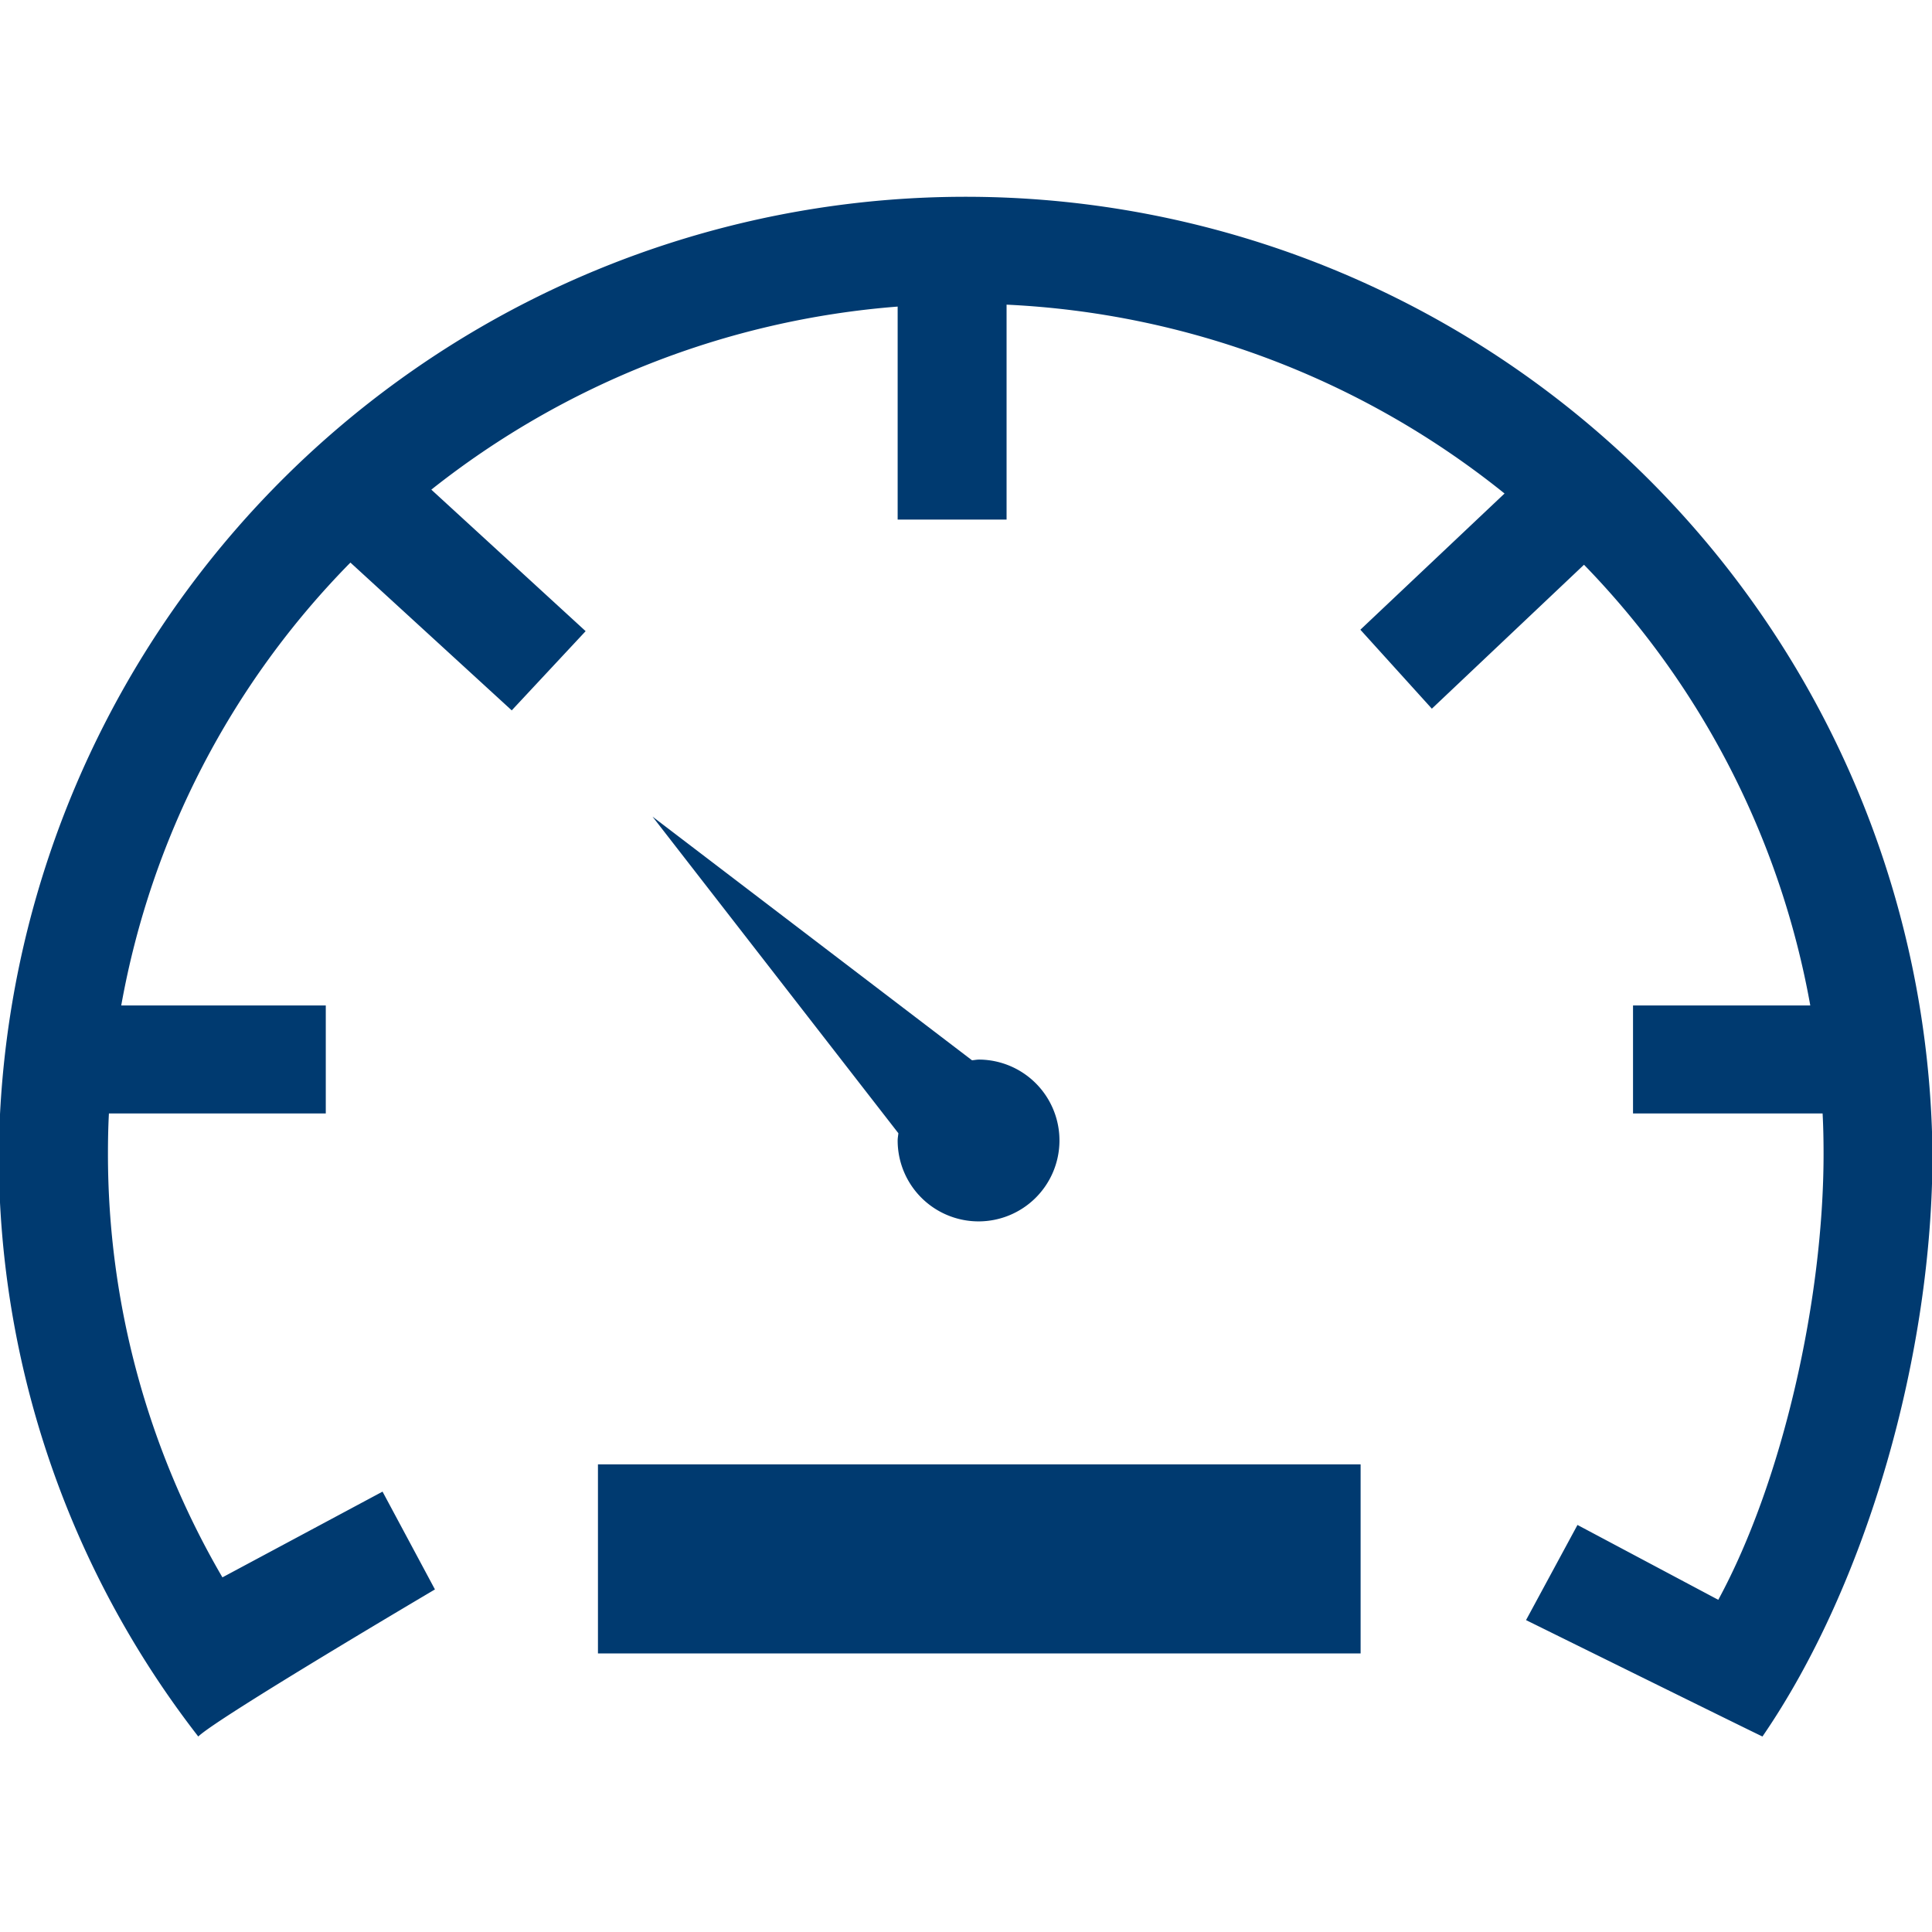 <svg xmlns="http://www.w3.org/2000/svg" width="80" height="80" viewBox="0 0 80 80">
<defs>
    <style>
      .cls-1 {
        fill: #003a70;
        fill-rule: evenodd;
      }
    </style>
  </defs>
  <path id="_-e-energy_icon_01" data-name="-e-energy_icon_01" class="cls-1" d="M1266.92,2922.81c-0.21-.09-9.79-4.82-9.79-4.82l2.13-3.94,5.83,3.1c2.68-4.94,4.36-12.46,4.36-18.46,0-.56-0.01-1.12-0.04-1.68h-7.85v-4.47h7.34a35.024,35.024,0,0,0-9.37-18.25l-6.3,5.96-2.96-3.27,5.97-5.64a35.542,35.542,0,0,0-20.62-7.82v8.9h-4.51v-8.82a35.506,35.506,0,0,0-19.31,7.58l6.39,5.86-3.06,3.28-6.68-6.12a34.887,34.887,0,0,0-9.49,18.34h8.47v4.47h-8.98c-0.03.56-.04,1.12-0.04,1.68a34.763,34.763,0,0,0,4.74,17.53l6.63-3.55,2.17,4.05s-9,5.31-9.8,6.09a39.273,39.273,0,0,1-8.26-24.12,40.037,40.037,0,0,1,80.07,0C1273.96,2906.94,1271.27,2916.47,1266.92,2922.81Zm-32.73-28c0.1-.01.2-0.03,0.3-0.03a3.35,3.35,0,1,1-3.38,3.35c0-.1.02-0.2,0.03-0.3l-10.18-13.11Zm16.09,24.56H1218.7v-7.83h31.58v7.83Z" transform="translate(-1193.94 -2850.905)"/>
</svg>
